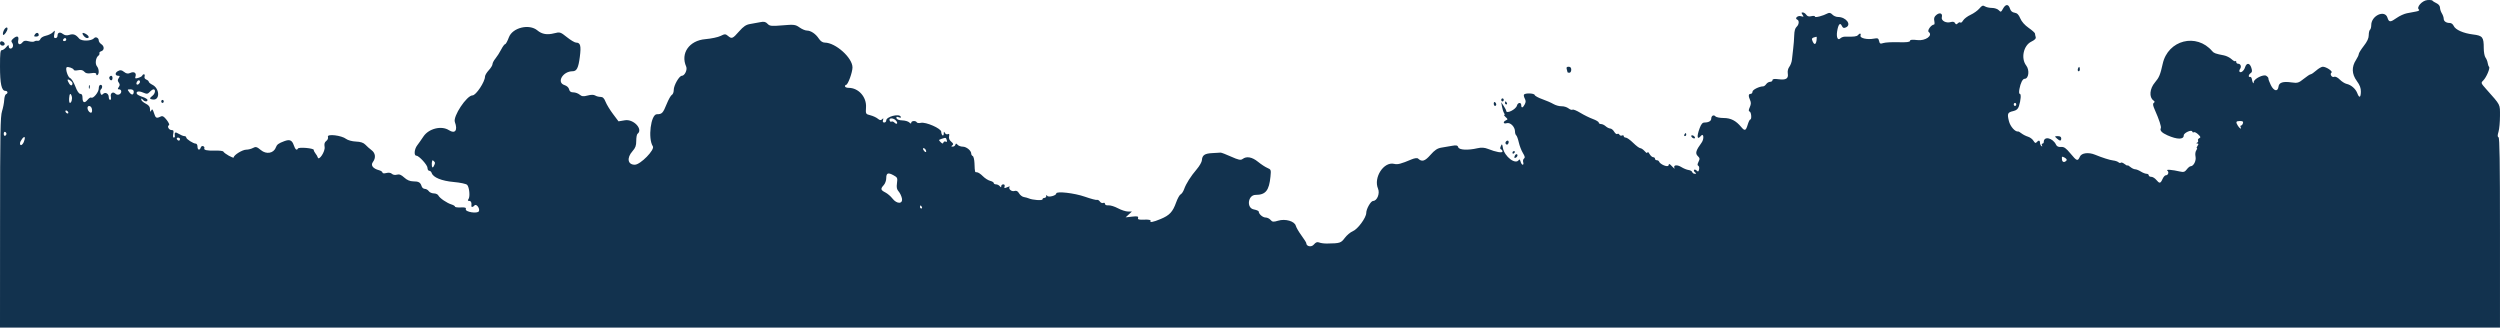 <?xml version="1.0" encoding="UTF-8"?> <svg xmlns="http://www.w3.org/2000/svg" width="1366" height="179" viewBox="0 0 1366 179" fill="none"> <path fill-rule="evenodd" clip-rule="evenodd" d="M1326.23 0.054C1323.39 0.339 1320.13 4.061 1321.7 5.232C1322.2 5.606 1321.61 6.021 1320.19 6.287C1318.9 6.529 1316.62 6.96 1315.13 7.248C1313.64 7.535 1311.16 8.664 1309.61 9.758C1306.07 12.259 1305.33 12.249 1304.52 9.687C1303.09 5.125 1295.65 8.504 1295.65 13.72C1295.65 14.847 1295.34 15.998 1294.96 16.278C1294.59 16.558 1294.28 17.877 1294.28 19.209C1294.28 20.901 1293.46 22.683 1291.55 25.129C1290.05 27.053 1288.82 29.043 1288.82 29.551C1288.82 30.059 1288.14 31.507 1287.32 32.77C1284.86 36.546 1284.99 40.432 1287.72 44.185C1289.44 46.543 1290.02 48.098 1289.98 50.158C1289.9 53.447 1289.09 53.75 1288.01 50.894C1287.11 48.504 1284.65 46.375 1282.15 45.83C1281.19 45.618 1279.52 44.552 1278.44 43.46C1277.31 42.31 1276.03 41.685 1275.41 41.973C1274.14 42.561 1272.81 40.489 1273.93 39.658C1274.81 38.997 1271.04 36.464 1269.18 36.464C1268.48 36.464 1266.87 37.391 1265.59 38.523C1264.32 39.656 1262.95 40.585 1262.56 40.587C1262.16 40.589 1260.45 41.708 1258.76 43.075C1256 45.309 1255.33 45.507 1252.12 45.038C1247.46 44.358 1245.26 45.059 1244.98 47.307C1244.62 50.283 1242.43 49.859 1240.78 46.493C1239.97 44.829 1239.37 43.2 1239.46 42.874C1239.55 42.547 1239.02 41.888 1238.28 41.409C1236.76 40.432 1231.44 43.115 1231.44 44.857C1231.44 46.248 1230.69 45.1 1230.45 43.337C1230.33 42.502 1229.89 41.911 1229.47 42.025C1228.33 42.333 1228.55 40.771 1229.77 39.952C1230.61 39.387 1230.68 38.783 1230.13 37.028C1229.26 34.294 1227.52 34.16 1226.7 36.764C1226.08 38.731 1224.4 40.054 1223.66 39.16C1223.44 38.893 1223.59 38.194 1224 37.606C1224.87 36.337 1224.25 34.816 1222.87 34.816C1222.32 34.816 1221.88 34.383 1221.88 33.854C1221.88 33.326 1221.69 33.129 1221.45 33.416C1221.21 33.703 1220.26 33.218 1219.33 32.339C1218.4 31.459 1216.52 30.523 1215.15 30.259C1210.6 29.38 1209.69 29.054 1208.78 27.983C1200.2 17.861 1184.56 21.838 1181.7 34.87C1180.41 40.759 1179.74 42.38 1177.45 45.057C1174.55 48.449 1174.17 53.142 1176.64 54.892C1177.41 55.433 1177.45 55.756 1176.82 56.229C1176.19 56.698 1176.33 57.638 1177.4 60.047C1179.75 65.338 1181.05 69.296 1180.67 70.035C1180.02 71.296 1181.21 72.567 1184.32 73.948C1189.66 76.314 1193.2 76.326 1193.2 73.976C1193.2 72.589 1197.52 70.637 1197.86 71.871C1197.99 72.341 1198.38 72.514 1198.72 72.255C1199.07 71.996 1200.12 72.511 1201.06 73.398C1202.46 74.726 1202.57 75.099 1201.69 75.505C1201.1 75.777 1200.8 76.342 1201.01 76.76C1201.23 77.176 1201.01 77.706 1200.54 77.936C1199.9 78.247 1199.92 78.369 1200.62 78.418C1201.38 78.471 1201.39 78.723 1200.71 79.719C1200.24 80.399 1200.09 80.955 1200.37 80.955C1200.65 80.955 1200.5 81.506 1200.03 82.18C1199.53 82.907 1199.37 84.286 1199.64 85.573C1200.11 87.83 1198.57 90.842 1196.95 90.842C1196.51 90.842 1195.56 91.617 1194.85 92.565C1193.8 93.958 1193.09 94.181 1191.16 93.726C1186.83 92.712 1183.23 92.452 1184.23 93.225C1185.29 94.043 1184.7 95.785 1183.37 95.785C1182.89 95.785 1182.09 96.712 1181.59 97.845C1180.48 100.336 1179.95 100.4 1178.17 98.257C1177.42 97.351 1176.19 96.609 1175.44 96.609C1174.69 96.609 1174.07 96.238 1174.07 95.785C1174.07 95.332 1173.53 94.959 1172.88 94.956C1172.22 94.953 1170.8 94.397 1169.73 93.721C1168.65 93.043 1167.26 92.49 1166.63 92.49C1166.01 92.49 1164.81 91.912 1163.98 91.207C1163.14 90.501 1162.46 90.139 1162.46 90.402C1162.46 90.665 1161.75 90.314 1160.87 89.622C1159.99 88.93 1159.08 88.604 1158.84 88.897C1158.59 89.189 1158 89.084 1157.53 88.662C1157.05 88.241 1155.73 87.797 1154.61 87.675C1152.86 87.488 1148.58 86.123 1144.7 84.523C1141.21 83.081 1137.36 83.557 1136.48 85.541C1135.27 88.264 1134.82 88.116 1131.27 83.831C1128.83 80.883 1127.77 80.155 1126.14 80.304C1124.84 80.423 1123.87 80.007 1123.48 79.161C1121.68 75.29 1116.7 74.16 1116.7 77.625C1116.7 78.097 1116.37 78.483 1115.98 78.483C1115.58 78.483 1115.47 78.912 1115.74 79.435C1116.04 80.024 1115.93 80.162 1115.44 79.797C1115.01 79.474 1114.65 78.676 1114.65 78.022C1114.65 76.614 1113.85 76.485 1112.82 77.728C1112.29 78.37 1111.81 78.155 1111.11 76.963C1110.58 76.05 1109.24 75.033 1108.13 74.703C1107.02 74.373 1105.44 73.576 1104.61 72.931C1103.79 72.287 1102.94 71.796 1102.73 71.842C1101.13 72.187 1098.4 69.125 1097.67 66.162C1096.65 62.069 1096.94 61.399 1100.04 60.698C1101.79 60.301 1102.65 59.559 1103.15 57.988C1104.18 54.764 1104.44 51.294 1103.64 51.294C1103.2 51.294 1103.11 50.292 1103.41 48.644C1104.02 45.315 1105.17 43.055 1106.25 43.055C1108.48 43.055 1109.06 38.314 1107.14 35.829C1104.1 31.898 1105.62 24.826 1109.94 22.738C1111.82 21.831 1112.56 21.043 1112.3 20.222C1112.09 19.564 1111.92 18.717 1111.92 18.339C1111.92 17.96 1110.37 16.57 1108.48 15.251C1106.33 13.757 1104.59 11.79 1103.87 10.034C1103.02 7.991 1102.17 7.142 1100.79 6.95C1099.5 6.773 1098.66 6.025 1098.24 4.685C1097.43 2.1 1095.86 2.136 1094.43 4.77C1093.4 6.665 1093.19 6.74 1092.14 5.593C1091.5 4.899 1089.83 4.331 1088.43 4.331C1087.02 4.331 1085.28 3.947 1084.55 3.475C1083.49 2.788 1082.9 3.015 1081.56 4.625C1080.65 5.727 1078.48 7.282 1076.75 8.08C1075.02 8.878 1073.16 10.286 1072.63 11.208C1072.09 12.129 1071.45 12.63 1071.19 12.322C1070.93 12.013 1070.29 12.197 1069.76 12.73C1069.01 13.481 1068.66 13.454 1068.23 12.612C1067.87 11.917 1067.04 11.713 1065.94 12.048C1063.34 12.833 1060.51 11.292 1061.01 9.372C1061.56 7.266 1059.87 6.604 1057.99 8.194C1056.88 9.126 1056.6 9.98 1056.9 11.428C1057.12 12.509 1057.07 13.402 1056.78 13.412C1055.21 13.468 1052.87 16.701 1053.85 17.464C1056.33 19.404 1052.04 22.461 1047.62 21.903C1044.85 21.553 1043.62 21.685 1043.62 22.334C1043.62 22.977 1041.65 23.206 1037.3 23.069C1033.83 22.959 1030.11 23.162 1029.05 23.52C1027.41 24.072 1027.06 23.902 1026.73 22.404C1026.4 20.884 1026 20.704 1023.87 21.114C1020.3 21.803 1016.14 20.856 1016.58 19.458C1017 18.138 1016.19 17.978 1015.19 19.184C1014.55 19.95 1012.96 20.142 1008.17 20.027C1007.27 20.005 1006.1 20.426 1005.56 20.963C1004.19 22.333 1003.3 20.386 1003.81 17.141C1004.4 13.343 1005.44 12.079 1006.35 14.062C1006.92 15.307 1007.42 15.509 1008.62 14.969C1011.87 13.492 1008.65 9.275 1004.28 9.275C1003.25 9.275 1001.86 8.673 1001.18 7.939C1000.38 7.068 999.534 6.83 998.738 7.255C996.08 8.673 991.712 9.809 991.712 9.082C991.712 8.663 990.839 8.551 989.772 8.834C988.443 9.186 987.556 8.948 986.956 8.075C986.475 7.376 985.62 6.803 985.056 6.803C984.204 6.803 984.181 7.021 984.918 8.091C985.692 9.216 985.583 9.312 984.052 8.848C982.281 8.312 980.39 10.077 982.029 10.736C983.224 11.217 983.002 13.476 981.643 14.675C980.86 15.365 980.423 16.945 980.364 19.297C980.315 21.262 980.061 24.538 979.8 26.577C979.538 28.616 979.234 31.312 979.122 32.568C979.011 33.825 978.379 35.572 977.719 36.453C976.963 37.461 976.642 38.838 976.853 40.171C977.296 42.965 975.852 43.842 971.73 43.282C969.562 42.987 968.49 43.149 968.49 43.772C968.49 44.283 967.913 44.703 967.207 44.703C966.503 44.703 965.543 45.259 965.075 45.939C964.607 46.618 963.878 47.177 963.455 47.179C961.289 47.192 957.562 49.037 957.562 50.097C957.562 50.755 957.101 51.294 956.538 51.294C955.323 51.294 955.234 52.42 956.266 54.747C956.833 56.027 956.792 56.958 956.095 58.535C955.368 60.183 955.353 60.7 956.025 60.972C956.949 61.347 957.231 65.3 956.333 65.3C956.033 65.3 955.398 66.598 954.923 68.184C953.927 71.51 953.319 71.716 951.389 69.389C948.516 65.923 945.709 64.483 941.819 64.48C939.734 64.478 937.686 64.064 937.268 63.56C936.379 62.487 935.023 63.266 935.023 64.849C935.023 66.108 933.55 66.948 931.343 66.948C930.236 66.948 929.507 67.808 928.666 70.109C926.975 74.734 927.329 76.724 929.4 74.226C930.884 72.436 931.235 75.909 929.772 77.907C926.635 82.193 926.166 83.798 927.635 85.235C928.81 86.385 928.865 86.779 928.073 88.391C927.417 89.729 927.383 90.328 927.95 90.577C928.38 90.766 928.572 91.653 928.379 92.546C928.099 93.836 927.828 93.974 927.069 93.214C926.542 92.686 925.897 92.513 925.635 92.829C925.374 93.145 925.612 93.748 926.164 94.169C927.018 94.821 926.997 94.938 926.03 94.949C925.405 94.956 924.778 94.549 924.638 94.043C924.499 93.538 923.598 93.021 922.637 92.894C921.676 92.766 919.893 92.04 918.674 91.281C916.301 89.8 914.118 90.142 914.942 91.866C915.214 92.435 914.647 92.034 913.681 90.974C912.247 89.401 911.883 89.28 911.693 90.323C911.453 91.637 907.035 89.839 906.451 88.19C906.326 87.835 905.788 87.546 905.256 87.546C904.724 87.546 904.288 87.175 904.288 86.722C904.288 86.269 903.845 85.898 903.303 85.898C902.76 85.898 901.838 85.074 901.254 84.067C900.669 83.06 900.19 82.704 900.19 83.275C900.19 83.917 899.618 83.671 898.695 82.635C897.874 81.711 896.773 80.955 896.249 80.955C895.726 80.955 893.985 79.657 892.38 78.071C890.776 76.485 888.957 75.188 888.338 75.188C887.719 75.188 887.213 74.828 887.213 74.389C887.213 73.951 886.784 73.79 886.258 74.034C885.733 74.277 885.097 74.073 884.845 73.582C884.593 73.091 884.076 72.921 883.697 73.204C883.317 73.487 882.553 72.936 881.997 71.981C881.443 71.026 880.469 70.233 879.832 70.218C879.196 70.204 878.079 69.647 877.35 68.982C876.621 68.317 875.469 67.772 874.789 67.772C874.109 67.772 873.553 67.415 873.553 66.981C873.553 66.545 872.093 65.658 870.309 65.009C868.525 64.361 865.45 62.843 863.475 61.636C861.501 60.429 859.589 59.663 859.226 59.934C858.863 60.204 857.866 59.874 857.01 59.201C856.154 58.527 854.452 58.012 853.228 58.057C852.003 58.1 850.006 57.551 848.789 56.836C847.571 56.12 844.826 54.924 842.687 54.177C840.55 53.43 838.685 52.401 838.544 51.889C838.276 50.922 833.492 50.736 832.723 51.663C832.481 51.955 832.659 52.917 833.117 53.803C833.776 55.075 833.772 55.761 833.098 57.062C832.088 59.012 831.208 59.204 831.208 57.473C831.208 55.755 829.336 55.919 828.864 57.679C828.287 59.831 823.042 62.409 822.997 60.563C822.988 60.224 822.366 59.018 821.613 57.885L820.245 55.826L820.698 58.297C820.947 59.657 821.454 61.233 821.823 61.799C822.193 62.366 822.246 62.829 821.94 62.829C821.635 62.829 821.981 63.359 822.71 64.006C823.946 65.103 823.955 65.221 822.841 65.742C821.035 66.587 821.409 67.875 823.294 67.304C825.227 66.719 827.793 69.308 827.793 71.843C827.793 72.723 828.092 73.666 828.457 73.938C828.823 74.21 829.461 75.954 829.876 77.814C830.291 79.674 831.291 82.272 832.098 83.589C833.216 85.412 833.36 86.136 832.705 86.624C832.231 86.978 832.042 87.885 832.282 88.642C832.523 89.398 832.4 90.018 832.009 90.018C831.619 90.018 831.091 89.228 830.837 88.261C830.583 87.295 830.178 86.861 829.938 87.297C828.263 90.33 821.97 85.589 821.156 80.68C820.807 78.573 820.681 78.47 820.07 79.789C819.582 80.84 819.612 81.373 820.17 81.597C820.606 81.773 820.963 82.297 820.963 82.763C820.963 83.729 817.353 83.096 813.097 81.385C811.172 80.61 809.443 80.494 807.292 80.994C802.074 82.209 797.263 81.963 796.783 80.457C796.45 79.408 795.766 79.244 793.466 79.66C791.873 79.947 789.244 80.396 787.625 80.656C785.395 81.014 783.929 81.985 781.588 84.653C778.534 88.132 776.923 88.598 774.803 86.616C774.388 86.227 772.889 86.416 771.388 87.048C765.35 89.584 763.713 90.006 761.745 89.532C756.097 88.169 750.361 97.033 752.963 103.104C754.077 105.703 752.431 109.792 750.27 109.792C749.012 109.792 746.516 114.155 746.516 116.353C746.516 118.931 741.846 125.274 739.161 126.343C737.897 126.846 735.93 128.494 734.79 130.006C732.668 132.819 732.209 132.963 725.002 133.07C723.499 133.091 721.606 132.834 720.796 132.497C719.737 132.057 718.919 132.371 717.89 133.613C716.539 135.243 713.732 134.68 713.732 132.779C713.732 132.499 712.546 130.641 711.097 128.652C709.648 126.662 708.265 124.277 708.023 123.351C707.369 120.85 702.288 119.397 698.367 120.588C695.811 121.364 695.172 121.301 694.243 120.18C693.639 119.451 692.42 118.855 691.535 118.855C689.977 118.855 687.778 116.953 687.778 115.605C687.778 115.243 686.549 114.709 685.046 114.419C680.949 113.629 681.852 106.505 686.052 106.491C691.545 106.473 693.437 104.145 694.189 96.475C694.551 92.78 694.487 92.6 692.498 91.764C691.362 91.286 689.051 89.77 687.363 88.396C684.147 85.778 681.135 85.228 678.965 86.864C677.926 87.647 676.729 87.402 672.656 85.575C669.892 84.334 667.322 83.35 666.947 83.387C666.571 83.425 664.508 83.545 662.363 83.656C658.21 83.87 656.883 84.788 656.713 87.568C656.655 88.519 655.399 90.714 653.923 92.447C650.601 96.343 648.08 100.319 646.998 103.371C646.544 104.65 645.692 105.92 645.105 106.192C644.517 106.464 643.404 108.461 642.63 110.63C640.791 115.786 639.05 117.65 634.194 119.665C629.868 121.461 628.055 121.761 628.66 120.579C628.875 120.158 627.39 119.911 625.261 120.012C622.322 120.153 621.558 119.946 621.834 119.08C622.113 118.201 621.431 118.05 618.614 118.364L615.039 118.764L616.747 117.18L618.454 115.595L616.291 115.577C615.101 115.567 612.642 114.762 610.827 113.789C609.012 112.816 606.681 112.103 605.648 112.203C604.572 112.309 603.77 111.972 603.77 111.413C603.77 110.878 603.331 110.642 602.795 110.891C602.259 111.139 601.445 110.795 600.985 110.127C600.525 109.46 599.812 109.054 599.398 109.228C598.985 109.401 596.035 108.626 592.842 107.504C587.037 105.467 577.133 104.341 577.133 105.719C577.133 106.9 572.772 108.01 572.191 106.977C571.85 106.37 571.686 106.414 571.679 107.114C571.673 107.681 571.208 108.144 570.644 108.144C570.081 108.144 569.62 108.495 569.62 108.924C569.62 109.696 564.116 109.306 562.107 108.392C561.543 108.136 560.355 107.81 559.466 107.669C558.576 107.528 557.389 106.62 556.827 105.652C556.102 104.402 555.356 104.028 554.254 104.362C552.662 104.844 550.773 103.14 551.683 102.044C551.953 101.717 551.35 101.828 550.343 102.29C548.838 102.98 548.58 102.916 548.894 101.929C549.131 101.184 548.859 100.729 548.178 100.729C547.575 100.729 547.081 101.174 547.081 101.717C547.081 102.486 546.898 102.486 546.261 101.717C545.81 101.174 544.888 100.729 544.212 100.729C543.536 100.729 542.983 100.404 542.983 100.008C542.983 99.611 542.104 99.075 541.029 98.816C539.954 98.556 538.143 97.398 537.003 96.241C535.864 95.084 534.438 94.137 533.835 94.137C532.613 94.137 532.658 94.297 532.459 89.247C532.381 87.236 531.95 85.444 531.502 85.264C531.055 85.084 530.689 84.494 530.689 83.953C530.689 82.299 528.05 80.131 526.037 80.131C524.989 80.131 523.725 79.668 523.227 79.101C522.503 78.277 522.259 78.277 522.009 79.101C521.837 79.668 521.184 80.125 520.558 80.118C519.662 80.109 519.616 79.955 520.343 79.4C521.069 78.845 520.94 78.419 519.74 77.405C518.724 76.547 518.332 75.566 518.568 74.476C518.829 73.272 518.655 72.963 517.907 73.31C517.349 73.569 516.619 73.262 516.287 72.63C515.808 71.717 515.681 71.788 515.673 72.97C515.668 73.79 515.356 74.232 514.98 73.952C514.604 73.671 514.297 72.802 514.297 72.019C514.297 70.209 505.841 66.501 503.135 67.126C502.118 67.359 501.123 67.23 500.922 66.838C500.386 65.792 497.905 65.966 497.905 67.049C497.905 67.674 497.561 67.63 496.844 66.912C496.26 66.328 494.52 65.819 492.976 65.781C491.266 65.739 490.049 65.277 489.859 64.596C489.63 63.774 489.951 63.635 491.08 64.066C492.143 64.473 492.465 64.366 492.133 63.718C491.214 61.923 484.245 63.764 484.245 65.801C484.245 66.432 483.751 66.948 483.147 66.948C482.41 66.948 482.191 66.504 482.48 65.596C482.817 64.538 482.711 64.443 481.995 65.16C481.312 65.844 480.714 65.769 479.645 64.866C478.857 64.201 477.034 63.355 475.594 62.988C472.978 62.321 472.976 62.316 473.193 58.574C473.518 52.963 469.067 47.998 463.711 47.998C462.608 47.998 461.706 47.628 461.706 47.175C461.706 46.721 461.986 46.351 462.328 46.351C463.307 46.351 465.805 39.497 465.8 36.821C465.792 31.561 456.533 23.283 450.657 23.282C449.493 23.281 448.311 22.488 447.405 21.098C445.704 18.49 443.021 16.69 440.836 16.69C439.961 16.69 438.16 15.918 436.835 14.975C434.646 13.416 433.795 13.313 427.557 13.847C421.549 14.36 420.525 14.254 419.373 12.995C418.373 11.905 417.429 11.689 415.464 12.102C414.038 12.402 411.547 12.854 409.927 13.107C407.673 13.46 406.239 14.417 403.806 17.189C400.299 21.184 399.834 21.367 397.722 19.583C396.433 18.493 395.986 18.498 393.744 19.629C392.355 20.328 388.589 21.125 385.374 21.399C376.585 22.148 371.716 29.139 374.933 36.39C375.687 38.089 374.125 41.407 372.571 41.407C371.13 41.407 368.135 46.623 368.135 49.132C368.135 50.35 367.683 51.555 367.129 51.812C366.575 52.068 365.307 54.288 364.31 56.745C362.23 61.874 361.721 62.409 358.921 62.414C355.607 62.419 353.931 75.703 356.711 79.941C357.936 81.808 349.93 89.99 346.865 90.005C342.953 90.025 342.315 86.301 345.597 82.603C347.219 80.774 347.646 79.601 347.646 76.966C347.646 75.135 347.953 73.408 348.329 73.128C351.559 70.719 346.222 64.929 341.494 65.713L337.958 66.3L334.949 62.298C333.294 60.098 331.463 57.092 330.881 55.62C330.101 53.645 329.372 52.942 328.103 52.942C327.157 52.942 325.846 52.595 325.189 52.171C324.446 51.691 322.901 51.697 321.098 52.186C318.819 52.803 317.885 52.704 316.721 51.721C315.907 51.033 314.358 50.47 313.28 50.47C311.893 50.47 311.215 49.987 310.961 48.821C310.748 47.837 309.74 46.904 308.464 46.506C303.934 45.098 307.491 38.935 312.835 38.935C315.127 38.935 316.032 37.153 316.814 31.097C317.601 24.992 317.154 23.281 314.767 23.281C314.056 23.281 311.809 21.947 309.774 20.318C306.224 17.473 305.941 17.388 302.784 18.194C298.936 19.177 296.087 18.686 293.641 16.622C289.171 12.851 279.996 15.091 278.038 20.431C277.297 22.452 276.391 24.105 276.025 24.105C275.659 24.105 274.676 25.438 273.842 27.067C273.008 28.696 271.599 30.903 270.713 31.973C269.826 33.042 269.101 34.429 269.101 35.054C269.101 35.679 268.179 37.182 267.052 38.393C265.925 39.605 265.003 41.154 265.003 41.836C265.003 44.679 260.069 52.118 258.184 52.118C255.021 52.118 247.391 63.636 248.54 66.677C250.239 71.175 248.674 73.313 245.284 71.125C241.22 68.501 234.268 70.229 231.366 74.584C230.145 76.418 228.625 78.58 227.989 79.389C226.362 81.46 226.058 85.074 227.51 85.074C228.945 85.074 233.585 90.161 233.585 91.735C233.585 92.603 234.013 93.314 234.536 93.314C235.06 93.314 235.659 93.853 235.869 94.512C236.646 96.955 241.31 98.862 247.928 99.445C251.54 99.763 254.802 100.47 255.286 101.039C256.455 102.414 256.923 107.395 256.009 108.724C255.458 109.524 255.552 109.792 256.382 109.792C257.379 109.792 257.798 110.735 257.571 112.469C257.454 113.362 258.466 113.228 259.282 112.244C260.236 111.093 262.398 113.978 261.66 115.417C260.891 116.918 254.035 115.819 254.527 114.274C254.787 113.454 254.095 113.222 251.743 113.341C250.02 113.428 248.611 113.228 248.611 112.897C248.611 112.566 247.765 112.041 246.733 111.731C244.223 110.978 240.205 108.238 239.527 106.817C239.227 106.187 238.112 105.672 237.05 105.672C235.987 105.672 234.736 105.116 234.268 104.436C233.8 103.757 232.831 103.2 232.114 103.2C231.397 103.2 230.612 102.552 230.369 101.759C229.726 99.657 228.784 99.107 225.795 99.093C224.006 99.085 222.382 98.395 220.865 96.999C219.215 95.481 218.131 95.059 216.864 95.443C215.873 95.743 214.702 95.545 214.139 94.98C213.538 94.379 212.338 94.207 211.074 94.542C209.893 94.855 208.997 94.754 208.997 94.305C208.997 93.874 208.152 93.292 207.119 93.014C203.741 92.106 202.408 90.325 203.759 88.524C205.463 86.252 205.168 83.665 203.021 82.057C201.988 81.284 200.473 79.938 199.655 79.067C198.629 77.975 197.024 77.441 194.479 77.347C192.45 77.271 190.046 76.625 189.136 75.911C186.657 73.963 178.631 73.011 179.177 74.729C179.427 75.513 179.075 76.414 178.288 77.007C177.32 77.737 177.084 78.585 177.37 80.309C177.773 82.742 174.216 88.144 173.623 86C173.478 85.475 172.926 84.522 172.396 83.883C171.866 83.244 171.432 82.356 171.432 81.911C171.432 80.961 163.252 80.251 162.788 81.161C162.161 82.389 161.337 81.732 160.519 79.352C159.569 76.582 158.306 76.033 155.382 77.118C152.117 78.331 151.324 78.925 150.668 80.654C149.475 83.796 145.507 84.465 142.561 82.02C140.347 80.183 139.743 80.016 138.26 80.83C137.311 81.352 135.645 81.779 134.557 81.779C132.469 81.779 127.72 84.708 127.72 85.996C127.72 86.791 122.592 83.923 122.022 82.81C121.841 82.459 119.899 82.226 117.706 82.294C113.218 82.435 111.142 81.985 111.656 80.982C111.848 80.609 111.57 80.103 111.04 79.857C110.51 79.612 109.906 79.944 109.699 80.595C109.141 82.349 107.914 82.03 107.914 80.131C107.914 79.225 107.5 78.483 106.994 78.483C105.625 78.483 101.767 76.006 101.767 75.127C101.767 74.707 101.291 74.364 100.708 74.364C100.126 74.364 98.743 73.797 97.635 73.106C95.674 71.884 95.228 72.195 95.539 74.57C95.583 74.91 95.306 75.188 94.924 75.188C94.522 75.188 94.409 74.316 94.656 73.128C95.006 71.444 94.835 71.068 93.718 71.068C92.248 71.068 91.117 68.896 92.333 68.407C92.737 68.244 92.182 66.966 91.1 65.566C89.577 63.597 88.822 63.172 87.765 63.691C85.474 64.814 85.024 64.579 84.145 61.799C83.462 59.642 83.169 59.362 82.639 60.357C82.11 61.351 81.979 61.221 81.97 59.697C81.962 58.315 81.312 57.475 79.569 56.597C78.254 55.934 77.179 54.951 77.179 54.414C77.179 53.666 77.371 53.669 77.998 54.425C78.98 55.61 80.594 55.732 80.594 54.622C80.594 54.186 79.377 53.435 77.89 52.951C76.403 52.468 75.016 51.738 74.806 51.329C74.089 49.929 75.818 49.542 78.183 50.573C80.221 51.463 80.719 51.414 81.818 50.213C82.518 49.449 83.452 48.822 83.892 48.822C85.19 48.822 84.806 51.194 83.326 52.309C81.531 53.661 81.602 54.194 83.605 54.395C87.509 54.784 87.267 48.32 83.303 46.339C82.189 45.782 81.277 45.026 81.277 44.658C81.277 44.291 80.678 43.76 79.945 43.48C79.14 43.172 78.765 42.499 78.994 41.777C79.203 41.12 79.059 40.583 78.674 40.583C78.29 40.583 77.873 40.896 77.748 41.279C77.623 41.663 76.636 42.238 75.556 42.557C73.88 43.053 73.657 42.93 74.042 41.721C74.647 39.818 73.239 38.903 71.167 39.854C69.918 40.427 69.041 40.279 67.781 39.283C66.432 38.217 65.739 38.128 64.42 38.853C62.68 39.81 62.834 41.407 64.667 41.407C65.539 41.407 65.579 41.634 64.885 42.643C64.207 43.629 64.207 44.129 64.885 45.115C65.563 46.101 65.563 46.6 64.885 47.587C64.188 48.599 64.235 48.822 65.143 48.822C65.752 48.822 66.251 49.339 66.251 49.97C66.251 51.55 64.231 52.349 63.099 51.216C61.72 49.835 60.143 50.882 60.578 52.892C60.787 53.858 60.617 54.59 60.184 54.59C59.764 54.59 59.421 53.888 59.421 53.03C59.421 51.109 57.528 50.113 56.269 51.372C55.554 52.088 55.235 51.978 54.89 50.892C54.642 50.115 54.716 49.239 55.052 48.945C56.101 48.028 56.056 46.351 54.981 46.351C54.352 46.351 53.957 47.122 53.957 48.35C53.957 50.415 50.868 54.106 49.803 53.313C49.486 53.075 48.588 53.651 47.81 54.59C46.139 56.605 45.078 56.106 45.078 53.305C45.078 51.946 44.691 51.288 43.883 51.278C43.12 51.267 42.134 49.795 41.16 47.217C40.321 44.993 39.035 42.945 38.305 42.665C37.079 42.196 35.623 37.708 36.395 36.777C36.893 36.175 40.297 37.373 40.297 38.149C40.297 38.524 41.357 38.624 42.653 38.371C44.27 38.054 45.335 38.304 46.053 39.17C46.794 40.063 47.899 40.301 49.844 39.987C51.719 39.684 52.591 39.853 52.591 40.523C52.591 41.063 52.898 41.275 53.274 40.995C54.274 40.25 54.106 37.586 52.973 36.218C51.848 34.862 52.297 31.477 53.739 30.44C54.25 30.072 54.512 29.465 54.32 29.091C54.129 28.718 54.583 28.219 55.33 27.983C57.082 27.43 57.078 25.238 55.323 24.105C54.572 23.62 53.957 22.72 53.957 22.105C53.957 20.731 52.294 19.86 51.479 20.806C50.012 22.511 44.563 22.661 43.215 21.034C41.383 18.824 40.041 18.34 37.794 19.081C36.49 19.51 35.364 19.335 34.351 18.545C32.712 17.268 31.418 17.744 31.418 19.622C31.418 20.276 30.923 20.809 30.32 20.809C29.465 20.809 29.325 20.312 29.688 18.566C30.128 16.449 30.084 16.397 28.908 17.637C28.222 18.361 26.493 19.206 25.064 19.515C23.636 19.824 22.292 20.627 22.077 21.301C21.863 21.975 21.188 22.428 20.577 22.306C19.965 22.185 19.141 22.333 18.745 22.634C18.348 22.934 16.955 22.889 15.649 22.534C13.963 22.075 13.025 22.209 12.415 22.996C10.92 24.927 9.481 24.368 9.964 22.045C10.462 19.654 9.251 19.279 7.131 21.166C6.116 22.071 5.993 22.575 6.606 23.326C7.046 23.865 7.244 24.817 7.045 25.442C6.559 26.971 4.781 26.892 4.781 25.341C4.781 24.38 4.478 24.471 3.415 25.753C2.664 26.659 1.588 27.401 1.024 27.401C0.177 27.401 0 28.939 0 36.3C0 45.743 0.846 49.629 2.903 49.64C4.258 49.647 4.526 50.984 3.273 51.489C2.819 51.671 2.382 53.092 2.302 54.647C2.222 56.201 1.685 58.956 1.109 60.769C0.203 63.615 0.056 71.907 0.03 121.532L0 179H682.997H1365.99V127.162C1365.99 88.424 1365.79 75.243 1365.2 75.004C1364.59 74.761 1364.59 74.027 1365.2 71.93C1365.64 70.414 1365.99 66.524 1365.99 63.284C1365.99 56.784 1366.48 57.721 1358.51 48.753C1355.52 45.388 1355.49 45.302 1356.84 43.984C1358.53 42.332 1360.74 37.158 1360.03 36.52C1359.74 36.263 1359.4 35.31 1359.27 34.404C1359.15 33.498 1358.61 32.171 1358.08 31.455C1357.54 30.724 1357.12 28.445 1357.12 26.252C1357.12 20.271 1356.5 19.481 1351.29 18.839C1345.93 18.176 1341.63 16.263 1340.68 14.119C1340.3 13.267 1339.41 12.57 1338.71 12.57C1336.6 12.57 1335.26 11.659 1335.24 10.216C1335.23 9.472 1334.77 8.143 1334.21 7.264C1333.66 6.384 1333.21 4.985 1333.21 4.153C1333.21 3.266 1332.44 2.29 1331.35 1.788C1330.32 1.317 1329.32 0.678 1329.13 0.366C1328.93 0.054 1327.63 -0.086 1326.23 0.054ZM2.018 16.761C1.598 17.706 1.459 18.725 1.708 19.025C2.171 19.584 4.098 16.911 4.098 15.709C4.098 14.399 2.767 15.073 2.018 16.761ZM19.118 18.759C18.415 19.78 18.517 19.985 19.724 19.985C20.521 19.985 21.173 19.637 21.173 19.21C21.173 17.783 19.971 17.519 19.118 18.759ZM45.078 18.19C45.078 19.203 46.628 20.809 47.605 20.809C49.073 20.809 48.608 19.489 46.785 18.488C45.846 17.971 45.078 17.838 45.078 18.19ZM992.562 22.045C992.172 24.509 991.336 24.689 990.373 22.517C989.688 20.974 989.963 20.655 992.471 20.081C992.701 20.028 992.742 20.912 992.562 22.045ZM36.199 21.633C36.199 22.087 35.719 22.457 35.134 22.457C34.549 22.457 34.259 22.087 34.491 21.633C34.724 21.18 35.202 20.809 35.556 20.809C35.91 20.809 36.199 21.18 36.199 21.633ZM0 23.633C0 24.397 0.584 24.929 1.423 24.929C3.087 24.929 2.852 23.003 1.139 22.603C0.464 22.445 0 22.865 0 23.633ZM856.064 37.767C856.292 38.484 856.479 39.225 856.479 39.415C856.479 39.605 856.94 39.759 857.503 39.759C858.072 39.759 858.528 39.027 858.528 38.111C858.528 36.985 858.072 36.464 857.088 36.464C856.057 36.464 855.767 36.833 856.064 37.767ZM1135.54 37.177C1135.25 37.752 1135.19 38.444 1135.41 38.715C1136.03 39.453 1136.69 38.369 1136.36 37.174C1136.13 36.337 1135.97 36.337 1135.54 37.177ZM59.895 41.934C59.349 42.592 59.966 43.879 60.827 43.879C61.181 43.879 61.47 43.323 61.47 42.643C61.47 41.369 60.664 41.006 59.895 41.934ZM39.614 45.419C39.614 46.899 38.668 47.059 37.825 45.719C36.512 43.634 36.687 42.871 38.248 43.879C38.999 44.364 39.614 45.057 39.614 45.419ZM76.496 44.654C76.496 45.626 75.164 46.666 74.674 46.076C74.185 45.486 75.047 43.879 75.853 43.879C76.207 43.879 76.496 44.227 76.496 44.654ZM48.547 47.655C48.58 48.615 48.741 48.81 48.959 48.153C49.157 47.559 49.132 46.847 48.905 46.574C48.679 46.3 48.517 46.786 48.547 47.655ZM73.081 50.01C73.081 51.976 71.972 52.18 70.676 50.45C69.488 48.868 69.504 48.822 71.267 48.822C72.391 48.822 73.081 49.274 73.081 50.01ZM39.178 52.53C39.638 53.976 39.043 56.237 38.202 56.237C37.882 56.237 37.684 55.126 37.763 53.767C37.918 51.1 38.548 50.549 39.178 52.53ZM820.28 54.59C820.28 55.043 820.587 55.414 820.963 55.414C821.338 55.414 821.646 55.043 821.646 54.59C821.646 54.137 821.338 53.766 820.963 53.766C820.587 53.766 820.28 54.137 820.28 54.59ZM88.107 55.414C88.107 55.867 88.414 56.237 88.79 56.237C89.165 56.237 89.473 55.867 89.473 55.414C89.473 54.961 89.165 54.59 88.79 54.59C88.414 54.59 88.107 54.961 88.107 55.414ZM816.182 56.601C816.182 57.307 816.489 57.885 816.865 57.885C817.24 57.885 817.548 57.537 817.548 57.11C817.548 56.683 817.24 56.106 816.865 55.826C816.489 55.545 816.182 55.895 816.182 56.601ZM822.329 56.237C822.329 56.691 822.654 57.062 823.052 57.062C823.449 57.062 823.585 56.691 823.353 56.237C823.121 55.784 822.796 55.414 822.63 55.414C822.464 55.414 822.329 55.784 822.329 56.237ZM1101.67 57.062C1101.67 57.515 1101.37 57.885 1100.99 57.885C1100.62 57.885 1100.31 57.515 1100.31 57.062C1100.31 56.608 1100.62 56.237 1100.99 56.237C1101.37 56.237 1101.67 56.608 1101.67 57.062ZM50.129 59.195C50.359 59.916 50.364 60.861 50.142 61.295C49.619 62.316 47.81 60.551 47.81 59.021C47.81 57.453 49.618 57.589 50.129 59.195ZM37.223 61.181C37.456 61.634 37.338 62.005 36.962 62.005C36.587 62.005 36.09 61.634 35.857 61.181C35.625 60.728 35.743 60.357 36.118 60.357C36.494 60.357 36.991 60.728 37.223 61.181ZM489.62 65.928C490.84 67.362 490.048 68.313 488.731 66.995C488.175 66.438 487.431 66.198 487.079 66.461C486.726 66.723 486.269 66.409 486.063 65.763C485.581 64.248 488.298 64.374 489.62 65.928ZM1225.54 67.36C1225.33 68.04 1224.86 68.596 1224.5 68.596C1224.14 68.596 1224.04 68.967 1224.27 69.42C1225 70.838 1223.79 70.318 1222.83 68.802C1221.47 66.639 1221.68 66.124 1223.91 66.124C1225.43 66.124 1225.84 66.433 1225.54 67.36ZM3.517 73.128C3.517 73.558 3.187 74.043 2.783 74.205C2.38 74.368 2.049 73.883 2.049 73.128C2.049 72.372 2.38 71.888 2.783 72.05C3.187 72.212 3.517 72.698 3.517 73.128ZM920.339 73.54C920.107 73.993 920.242 74.364 920.64 74.364C921.037 74.364 921.363 73.993 921.363 73.54C921.363 73.087 921.228 72.716 921.062 72.716C920.896 72.716 920.571 73.087 920.339 73.54ZM924.095 74.301C924.095 74.692 924.556 75.225 925.12 75.486C925.683 75.746 926.144 75.64 926.144 75.25C926.144 74.859 925.683 74.326 925.12 74.065C924.556 73.805 924.095 73.911 924.095 74.301ZM12.997 77.614C12.181 79.453 10.928 79.894 10.928 78.342C10.928 76.973 13.236 74.064 13.516 75.079C13.644 75.542 13.411 76.682 12.997 77.614ZM1123.83 75.626C1125.52 77.167 1126.26 77.159 1126.26 75.599C1126.26 74.794 1125.61 74.373 1124.38 74.39C1122.59 74.415 1122.56 74.467 1123.83 75.626ZM98.352 76.011C98.352 76.465 98.063 76.835 97.709 76.835C97.355 76.835 96.876 76.465 96.644 76.011C96.412 75.558 96.701 75.188 97.287 75.188C97.872 75.188 98.352 75.558 98.352 76.011ZM517.305 76.515C517.601 77.446 517.433 77.706 516.739 77.386C516.196 77.133 515.627 77.371 515.476 77.911C515.276 78.628 514.869 78.563 513.976 77.673C512.814 76.516 512.835 76.423 514.377 75.902C516.815 75.078 516.85 75.085 517.305 76.515ZM822.7 77.602C822.233 78.513 823.31 79.496 823.941 78.735C824.59 77.952 824.469 76.835 823.735 76.835C823.381 76.835 822.915 77.18 822.7 77.602ZM505.787 81.834C506.522 83.268 505.686 83.572 504.749 82.21C504.21 81.428 504.158 80.955 504.611 80.955C505.01 80.955 505.54 81.35 505.787 81.834ZM826.427 83.475C826.427 83.955 826.734 84.119 827.11 83.838C827.485 83.558 827.793 83.166 827.793 82.966C827.793 82.766 827.485 82.603 827.11 82.603C826.734 82.603 826.427 82.996 826.427 83.475ZM827.559 85.444C827.305 86.243 827.507 86.487 828.169 86.18C829.25 85.68 829.531 84.251 828.549 84.251C828.213 84.251 827.768 84.788 827.559 85.444ZM1129.18 87.629C1128.01 89.011 1126.76 88.709 1126.64 87.011C1126.52 85.439 1126.68 85.34 1128.11 86.124C1128.99 86.609 1129.48 87.287 1129.18 87.629ZM237.683 89.085C237.683 89.425 237.284 90.361 236.797 91.165C236.028 92.433 235.566 89.618 236.229 87.704C236.391 87.233 237.683 88.46 237.683 89.085ZM490.107 100.074C489.792 102.45 489.995 103.457 491.016 104.607C491.739 105.419 492.542 107.104 492.801 108.35C493.465 111.542 490.023 111.608 487.608 108.449C486.698 107.258 484.954 105.77 483.733 105.143C481.15 103.816 481.014 103.176 482.879 101.141C483.63 100.321 484.245 98.625 484.245 97.374C484.245 94.516 485.205 94.117 488.173 95.739C490.365 96.938 490.487 97.21 490.107 100.074ZM503.71 113.087C503.943 113.54 503.807 113.911 503.409 113.911C503.012 113.911 502.686 113.54 502.686 113.087C502.686 112.634 502.821 112.263 502.987 112.263C503.153 112.263 503.478 112.634 503.71 113.087Z" fill="#12324E"></path> </svg> 